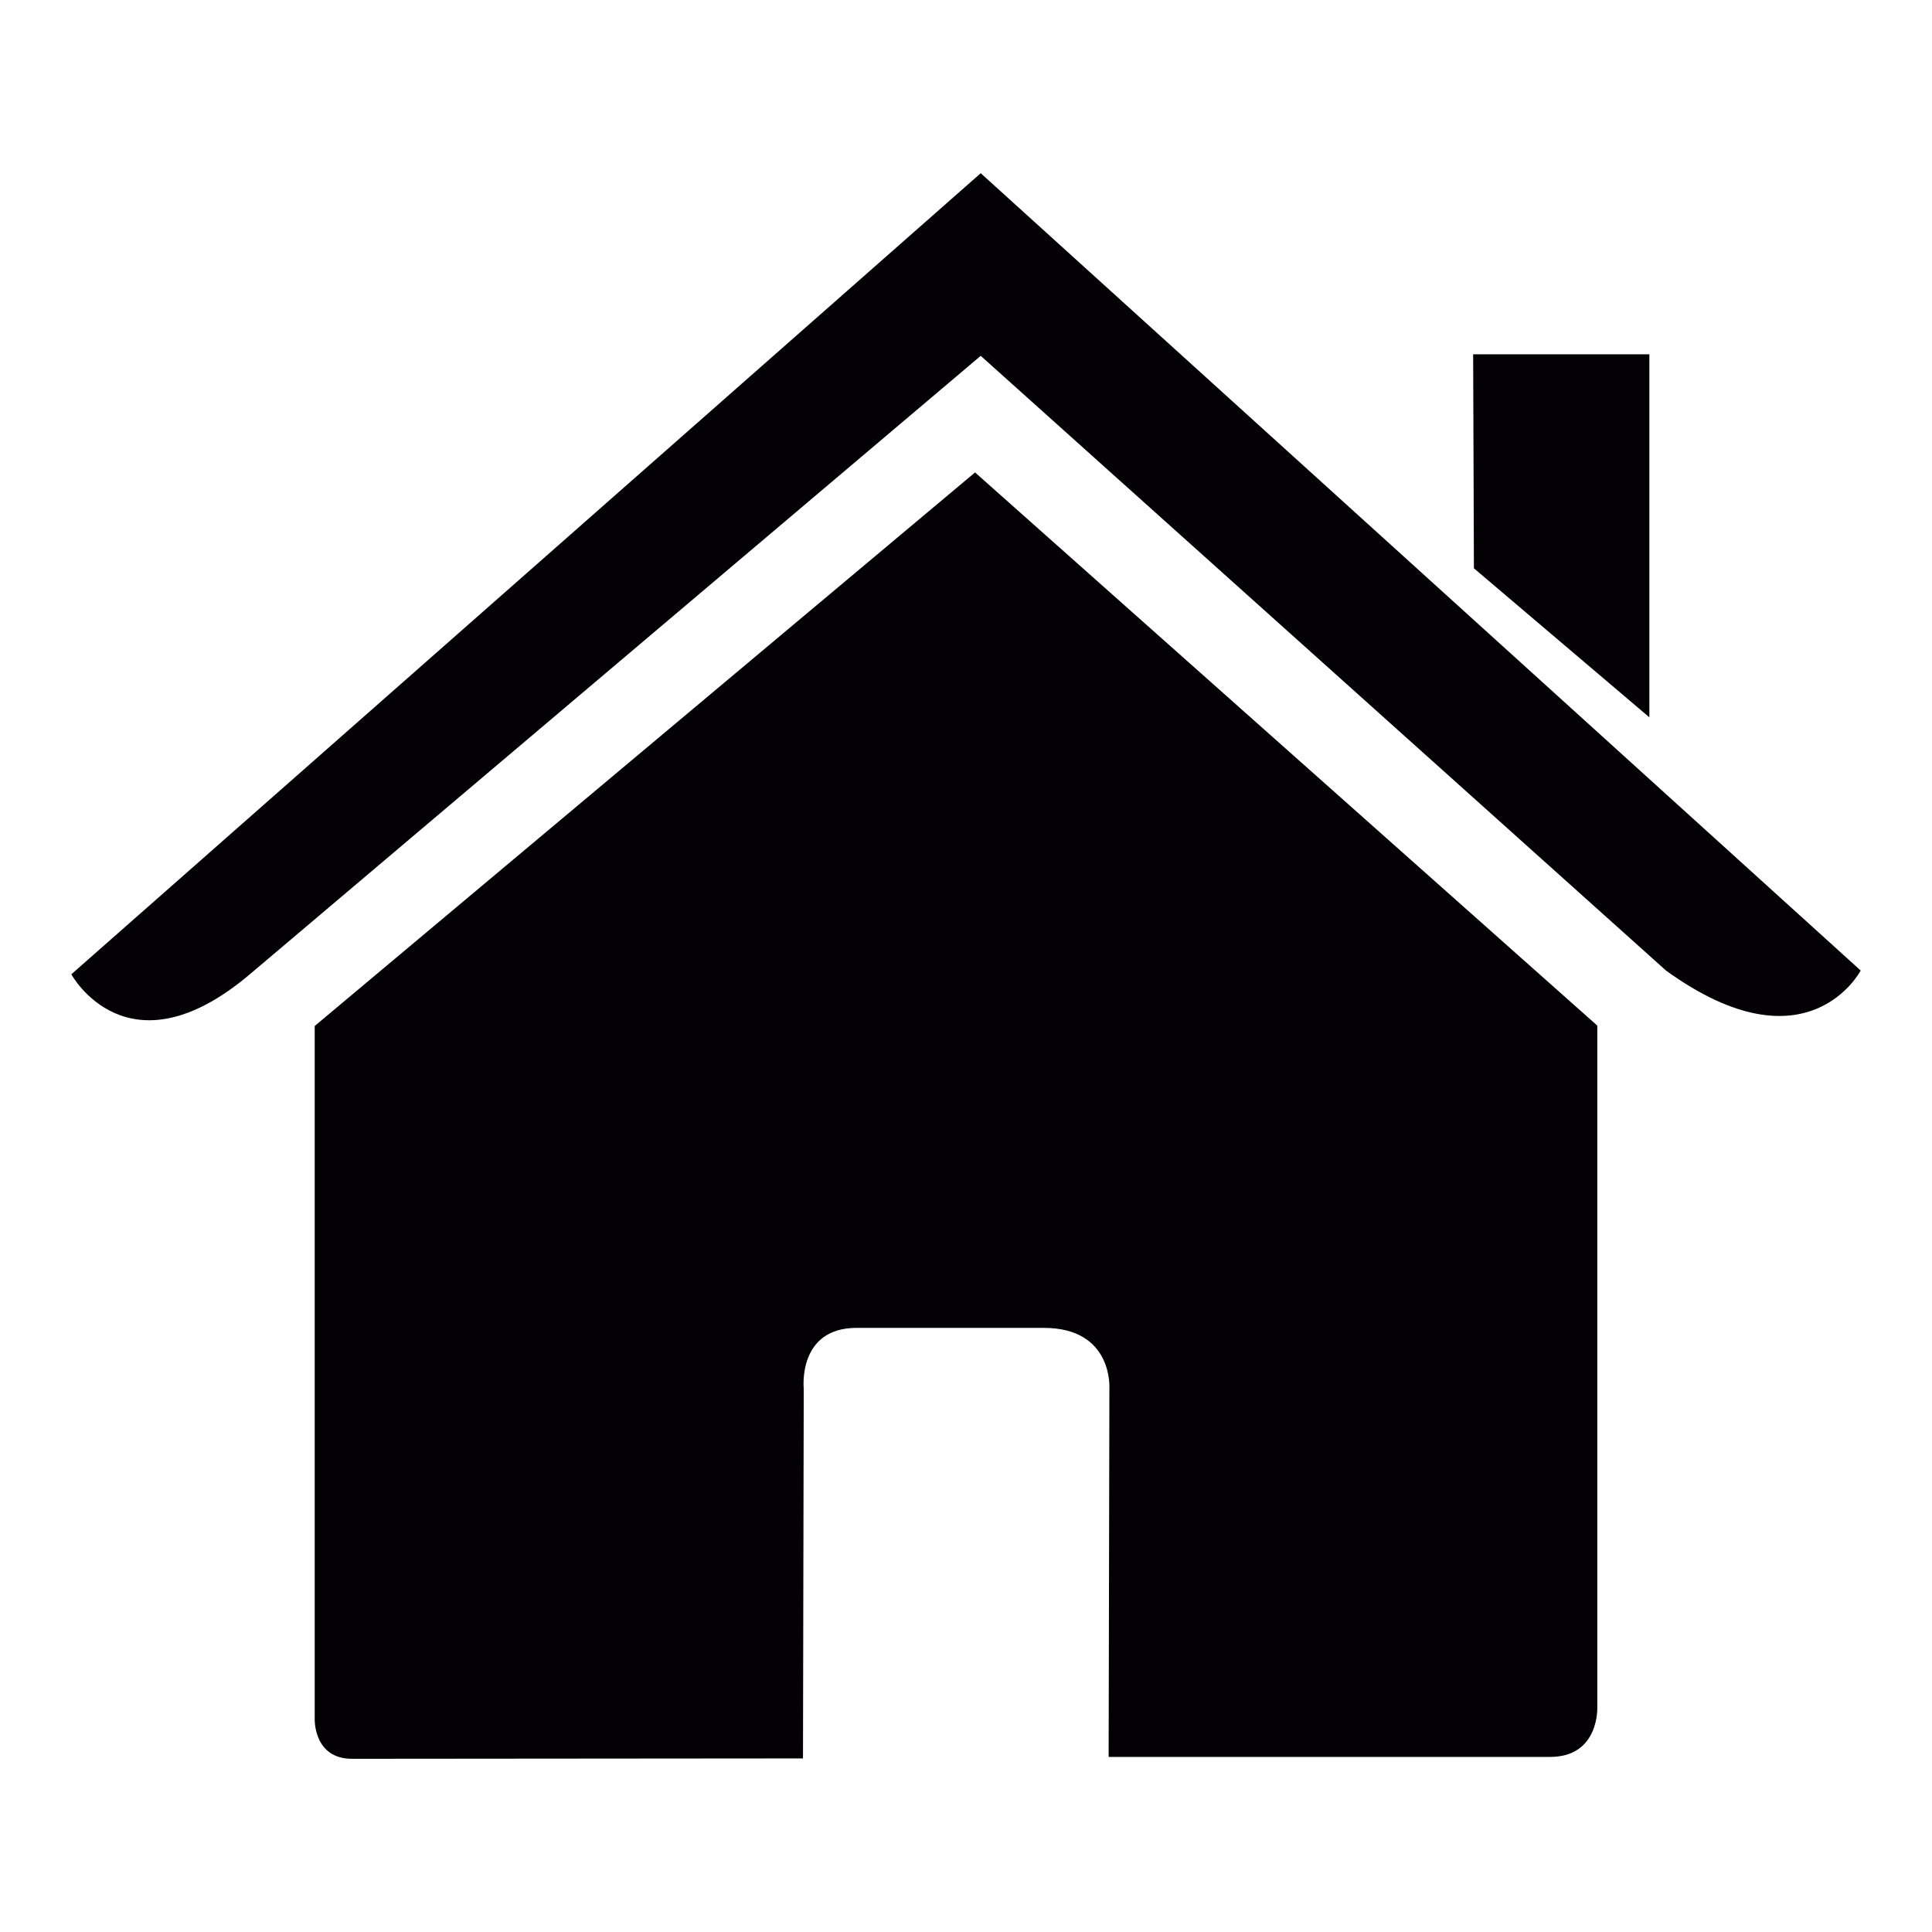 <?xml version="1.0" encoding="utf-8"?>
<!-- Generator: Adobe Illustrator 22.1.0, SVG Export Plug-In . SVG Version: 6.00 Build 0)  -->
<svg version="1.1" id="Layer_1" xmlns="http://www.w3.org/2000/svg" xmlns:xlink="http://www.w3.org/1999/xlink" x="0px" y="0px"
	 viewBox="0 0 512 512" style="enable-background:new 0 0 512 512;" xml:space="preserve">
<style type="text/css">
	.st0{fill:#030104;}
</style>
<g>
	<path class="st0" d="M83.4,455.5c0,0-0.4,10.6,9.9,10.6c12.9,0,119.5-0.1,119.5-0.1L213,368c0,0-1.7-16.1,14-16.1h49.6
		c18.5,0,17.4,16.1,17.4,16.1l-0.2,97.6c0,0,101.1,0,117,0c13.1,0,12.5-13.2,12.5-13.2V271.8L258.4,125.2l-175,146.7
		C83.4,271.8,83.4,455.5,83.4,455.5z"/>
	<path class="st0" d="M18.9,258.2c0,0,14.9,27.4,47.3,0L259.9,94.3l181.6,162.9c37.5,27.1,51.6,0,51.6,0L259.9,45.9L18.9,258.2z"/>
	<polygon class="st0" points="437.1,93.9 390.4,93.9 390.6,150.6 437.1,190.1 	"/>
</g>
</svg>
